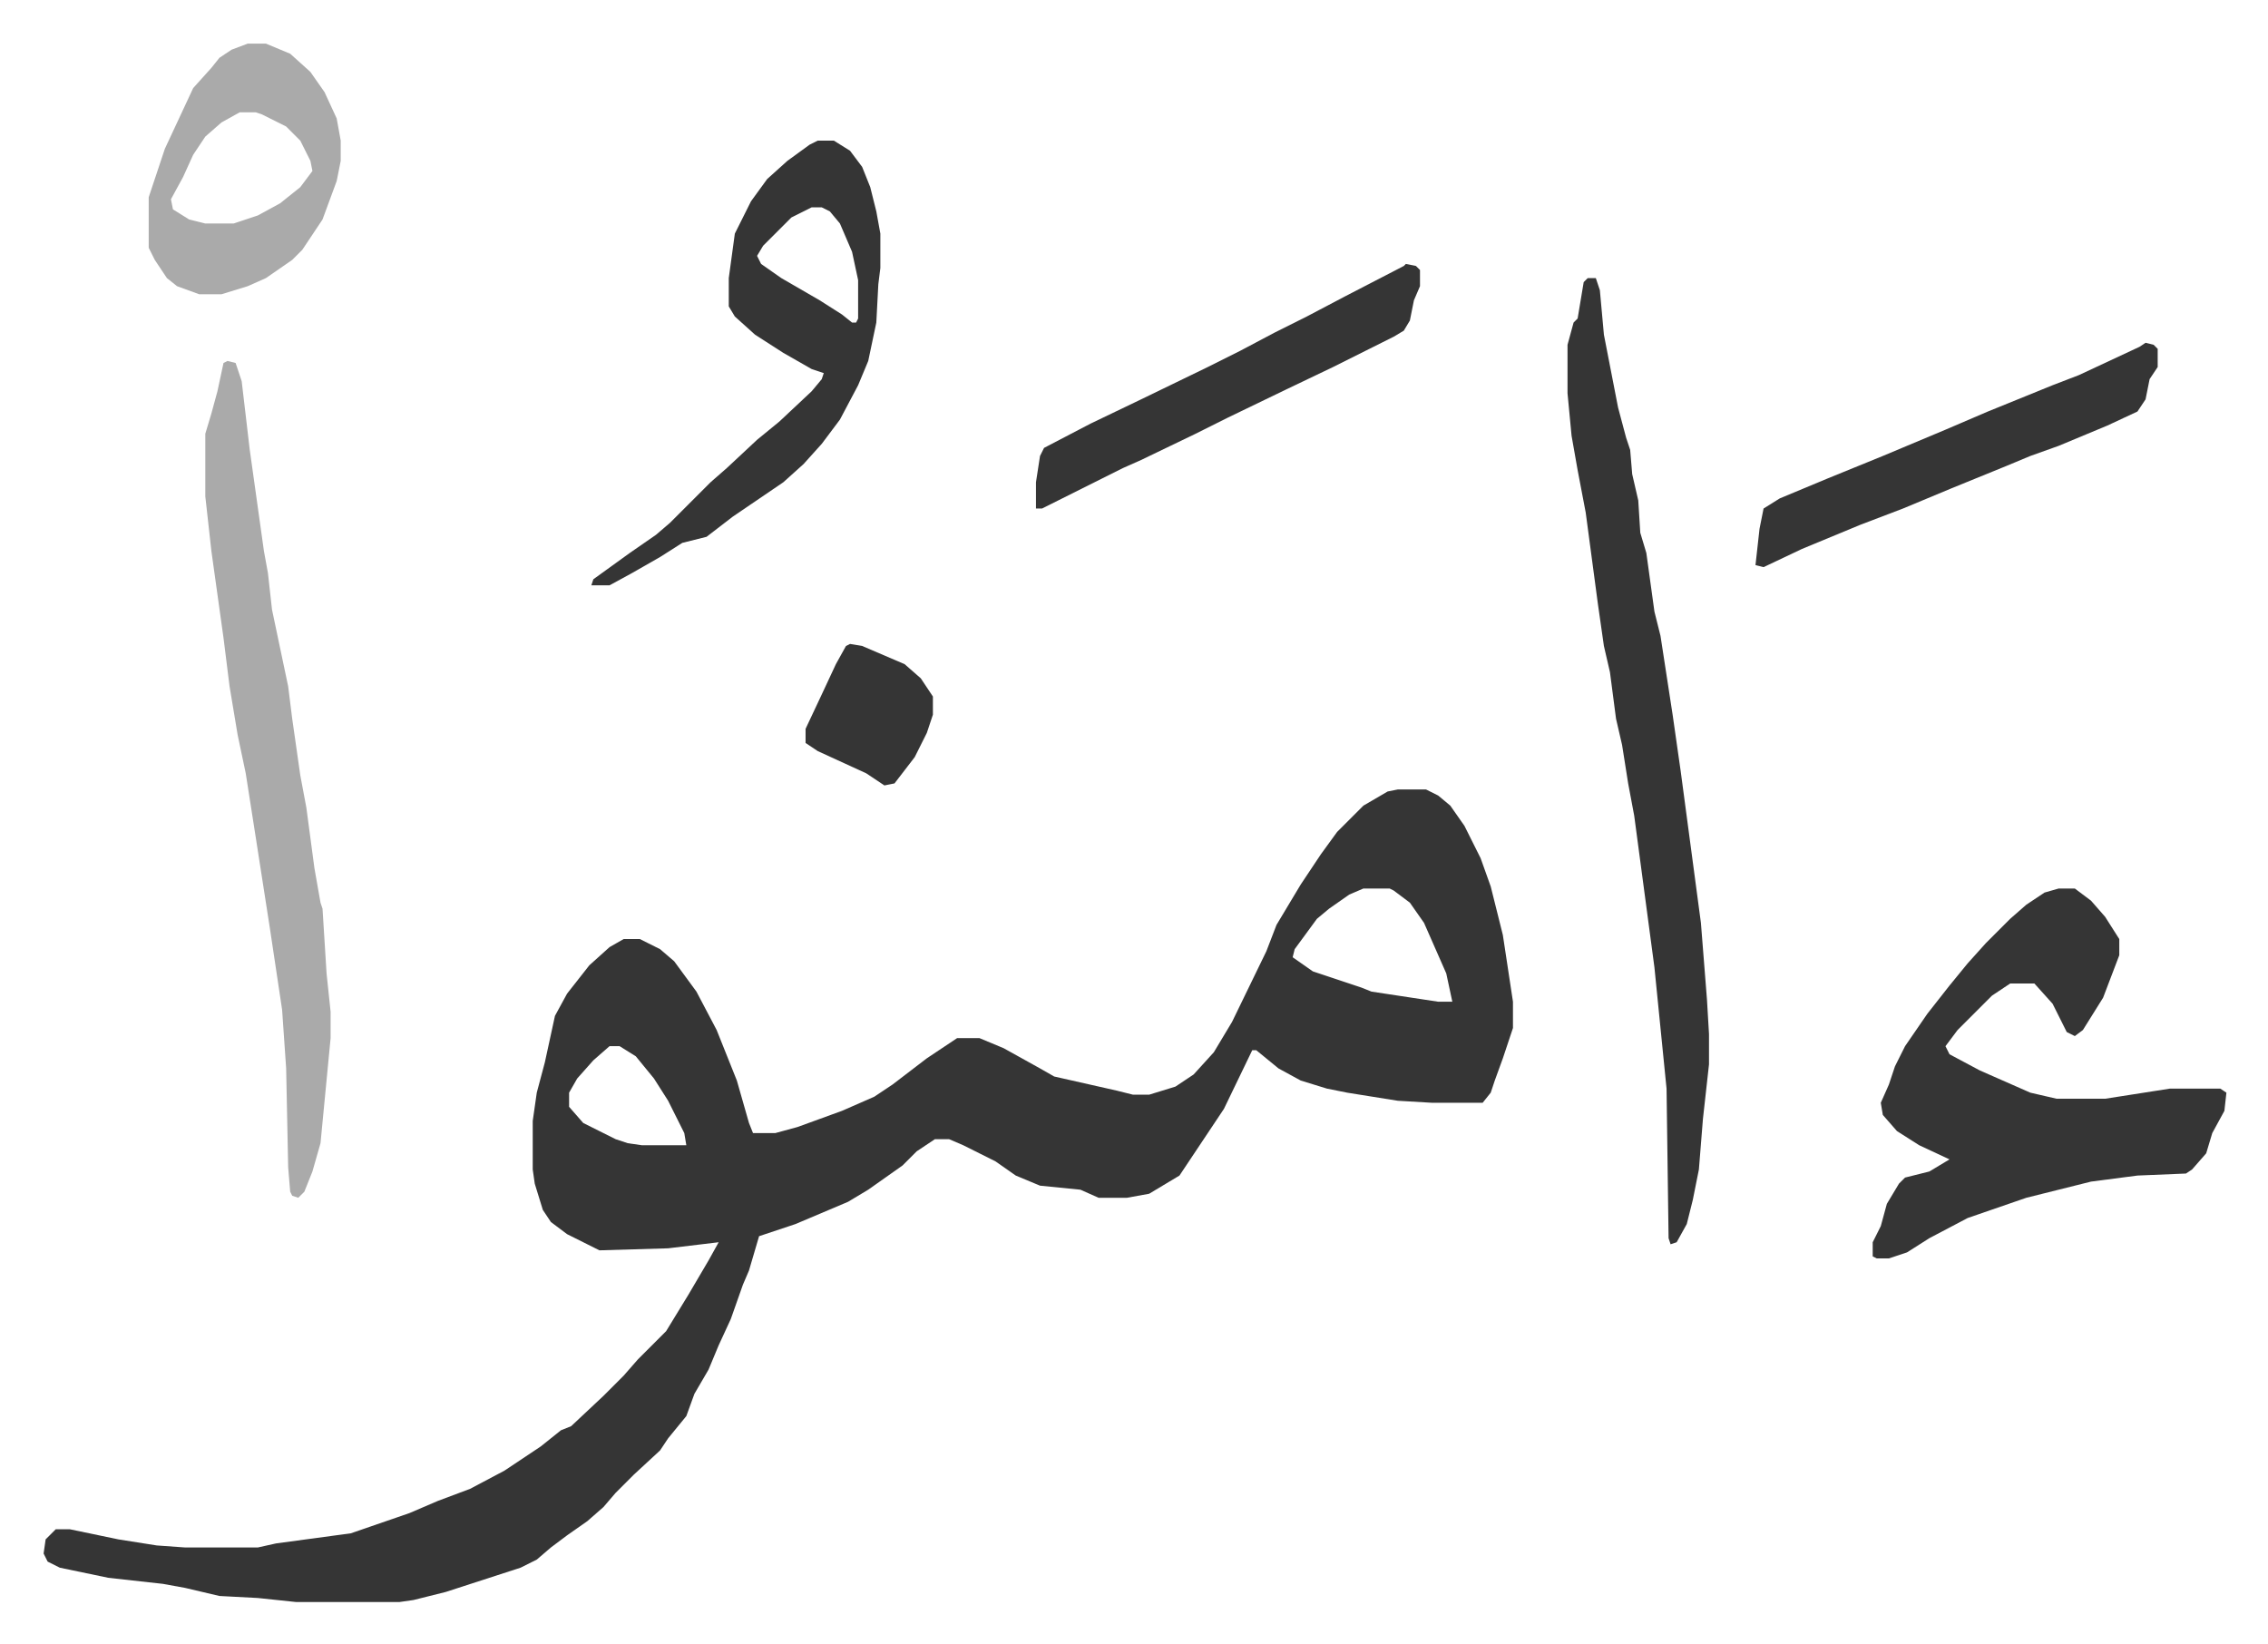 <svg xmlns="http://www.w3.org/2000/svg" role="img" viewBox="-21.58 365.42 1122.16 813.16"><path fill="#353535" id="rule_normal" d="M670 756h14l6 3 6 5 7 10 8 16 5 14 6 24 5 33v13l-5 15-4 11-2 6-4 5h-25l-17-1-25-4-10-2-13-4-11-6-11-9h-2l-14 29-14 21-8 12-15 9-11 2h-14l-9-4-20-2-12-5-10-7-16-8-7-3h-7l-9 6-7 7-17 12-10 6-26 11-18 6-5 17-3 7-6 17-6 13-5 12-7 12-4 11-9 11-4 6-13 12-9 9-6 7-8 7-10 7-8 6-7 6-8 4-37 12-16 4-7 1h-51l-19-2-19-1-17-4-11-2-27-3-24-5-6-3-2-4 1-7 5-5h7l24 5 19 3 14 1h36l9-2 37-5 29-10 14-6 16-6 17-9 18-12 10-8 5-2 16-15 10-10 7-8 14-14 11-18 10-17 5-9-25 3-34 1-16-8-8-6-4-6-4-13-1-7v-24l2-14 4-15 5-23 6-11 11-14 10-9 7-4h8l10 5 7 6 11 15 10 19 10 25 6 21 2 5h11l11-3 22-8 16-7 9-6 17-13 15-10h11l12 5 18 10 7 4 31 7 8 2h8l13-4 9-6 10-11 9-15 17-35 5-13 12-20 10-15 8-11 13-13 12-7zm-17 49l-7 3-10 7-6 5-11 15-1 4 10 7 15 5 9 3 5 2 33 5h7l-3-14-11-25-7-10-8-6-2-1zm-373 78l-8 7-8 9-4 7v7l7 8 16 8 6 2 7 1h22l-1-6-8-16-7-11-9-11-8-5zm717-78h8l8 6 7 8 7 11v8l-8 21-10 16-4 3-4-2-7-14-9-10h-12l-9 6-17 17-6 8 2 4 15 8 25 11 13 3h24l32-5h25l3 2-1 9-6 11-3 10-7 8-3 2-24 1-23 3-32 8-29 10-19 10-11 7-9 3h-6l-2-1v-7l4-8 3-11 6-10 3-3 12-3 10-6-15-7-11-7-7-8-1-6 4-9 3-9 5-10 11-16 11-14 9-11 9-10 12-12 8-7 9-6zM764 503h4l2 6 2 22 7 36 4 15 2 6 1 12 3 13 1 16 3 10 4 29 3 12 6 39 4 28 6 45 4 30 3 38 1 17v15l-3 27-2 25-3 15-3 12-5 9-3 1-1-3-1-74-2-20-4-40-4-30-6-45-3-16-3-19-3-13-3-23-3-13-3-21-6-45-4-21-3-17-2-21v-24l3-11 2-2 3-18z"/><path fill="#aaa" id="rule_hamzat_wasl" d="M91 544l4 1 3 9 4 34 7 50 2 11 2 18 8 38 2 16 4 28 3 16 4 30 3 17 1 3 2 32 2 19v13l-5 52-4 14-4 10-3 3-3-1-1-2-1-12-1-49-2-29-6-40-7-45-5-32-4-19-4-24-3-24-6-43-3-27v-31l3-10 3-11 3-14z"/><path fill="#353535" id="rule_normal" d="M383 435h8l8 5 6 8 4 10 3 12 2 11v17l-1 8-1 19-4 19-5 12-9 17-9 12-9 10-10 9-25 17-13 10-12 3-11 7-14 8-11 6h-9l1-3 18-13 13-9 7-6 5-5 15-15 8-7 15-14 11-9 16-15 5-6 1-3-6-2-14-8-14-9-10-9-3-5v-14l3-22 8-16 8-11 10-9 11-8zm-3 33l-10 5-14 14-3 5 2 4 10 7 19 11 11 7 5 4h2l1-2v-19l-3-14-6-14-5-6-4-2z"/><path fill="#aaa" id="rule_hamzat_wasl" d="M101 387h9l12 5 10 9 7 10 6 13 2 11v10l-2 10-7 19-10 15-5 5-13 9-9 4-13 4H77l-11-4-5-4-6-9-3-6v-25l8-24 14-30 9-10 4-5 6-4zm-4 34l-9 5-8 7-6 9-5 11-6 11 1 5 8 5 8 2h14l12-4 11-6 10-8 6-8-1-5-5-10-7-7-12-6-3-1z"/><path fill="#353535" id="rule_normal" d="M1040 535l4 1 2 2v9l-4 6-2 10-4 6-15 7-24 10-14 5-12 5-27 11-12 5-12 5-21 8-29 12-19 9-4-1 2-18 2-10 8-5 24-10 27-11 31-13 21-9 32-13 13-5 30-14zm-366-39l5 1 2 2v8l-3 7-2 10-3 5-5 3-30 15-23 11-29 14-16 8-27 13-9 4-16 8-16 8-8 4h-3v-13l2-13 2-4 23-12 25-12 33-16 16-8 17-9 16-8 19-10 29-15zM399 684l6 1 21 9 8 7 6 9v9l-3 9-6 12-10 13-5 1-9-6-24-11-6-4v-7l8-17 7-15 5-9z"/></svg>
